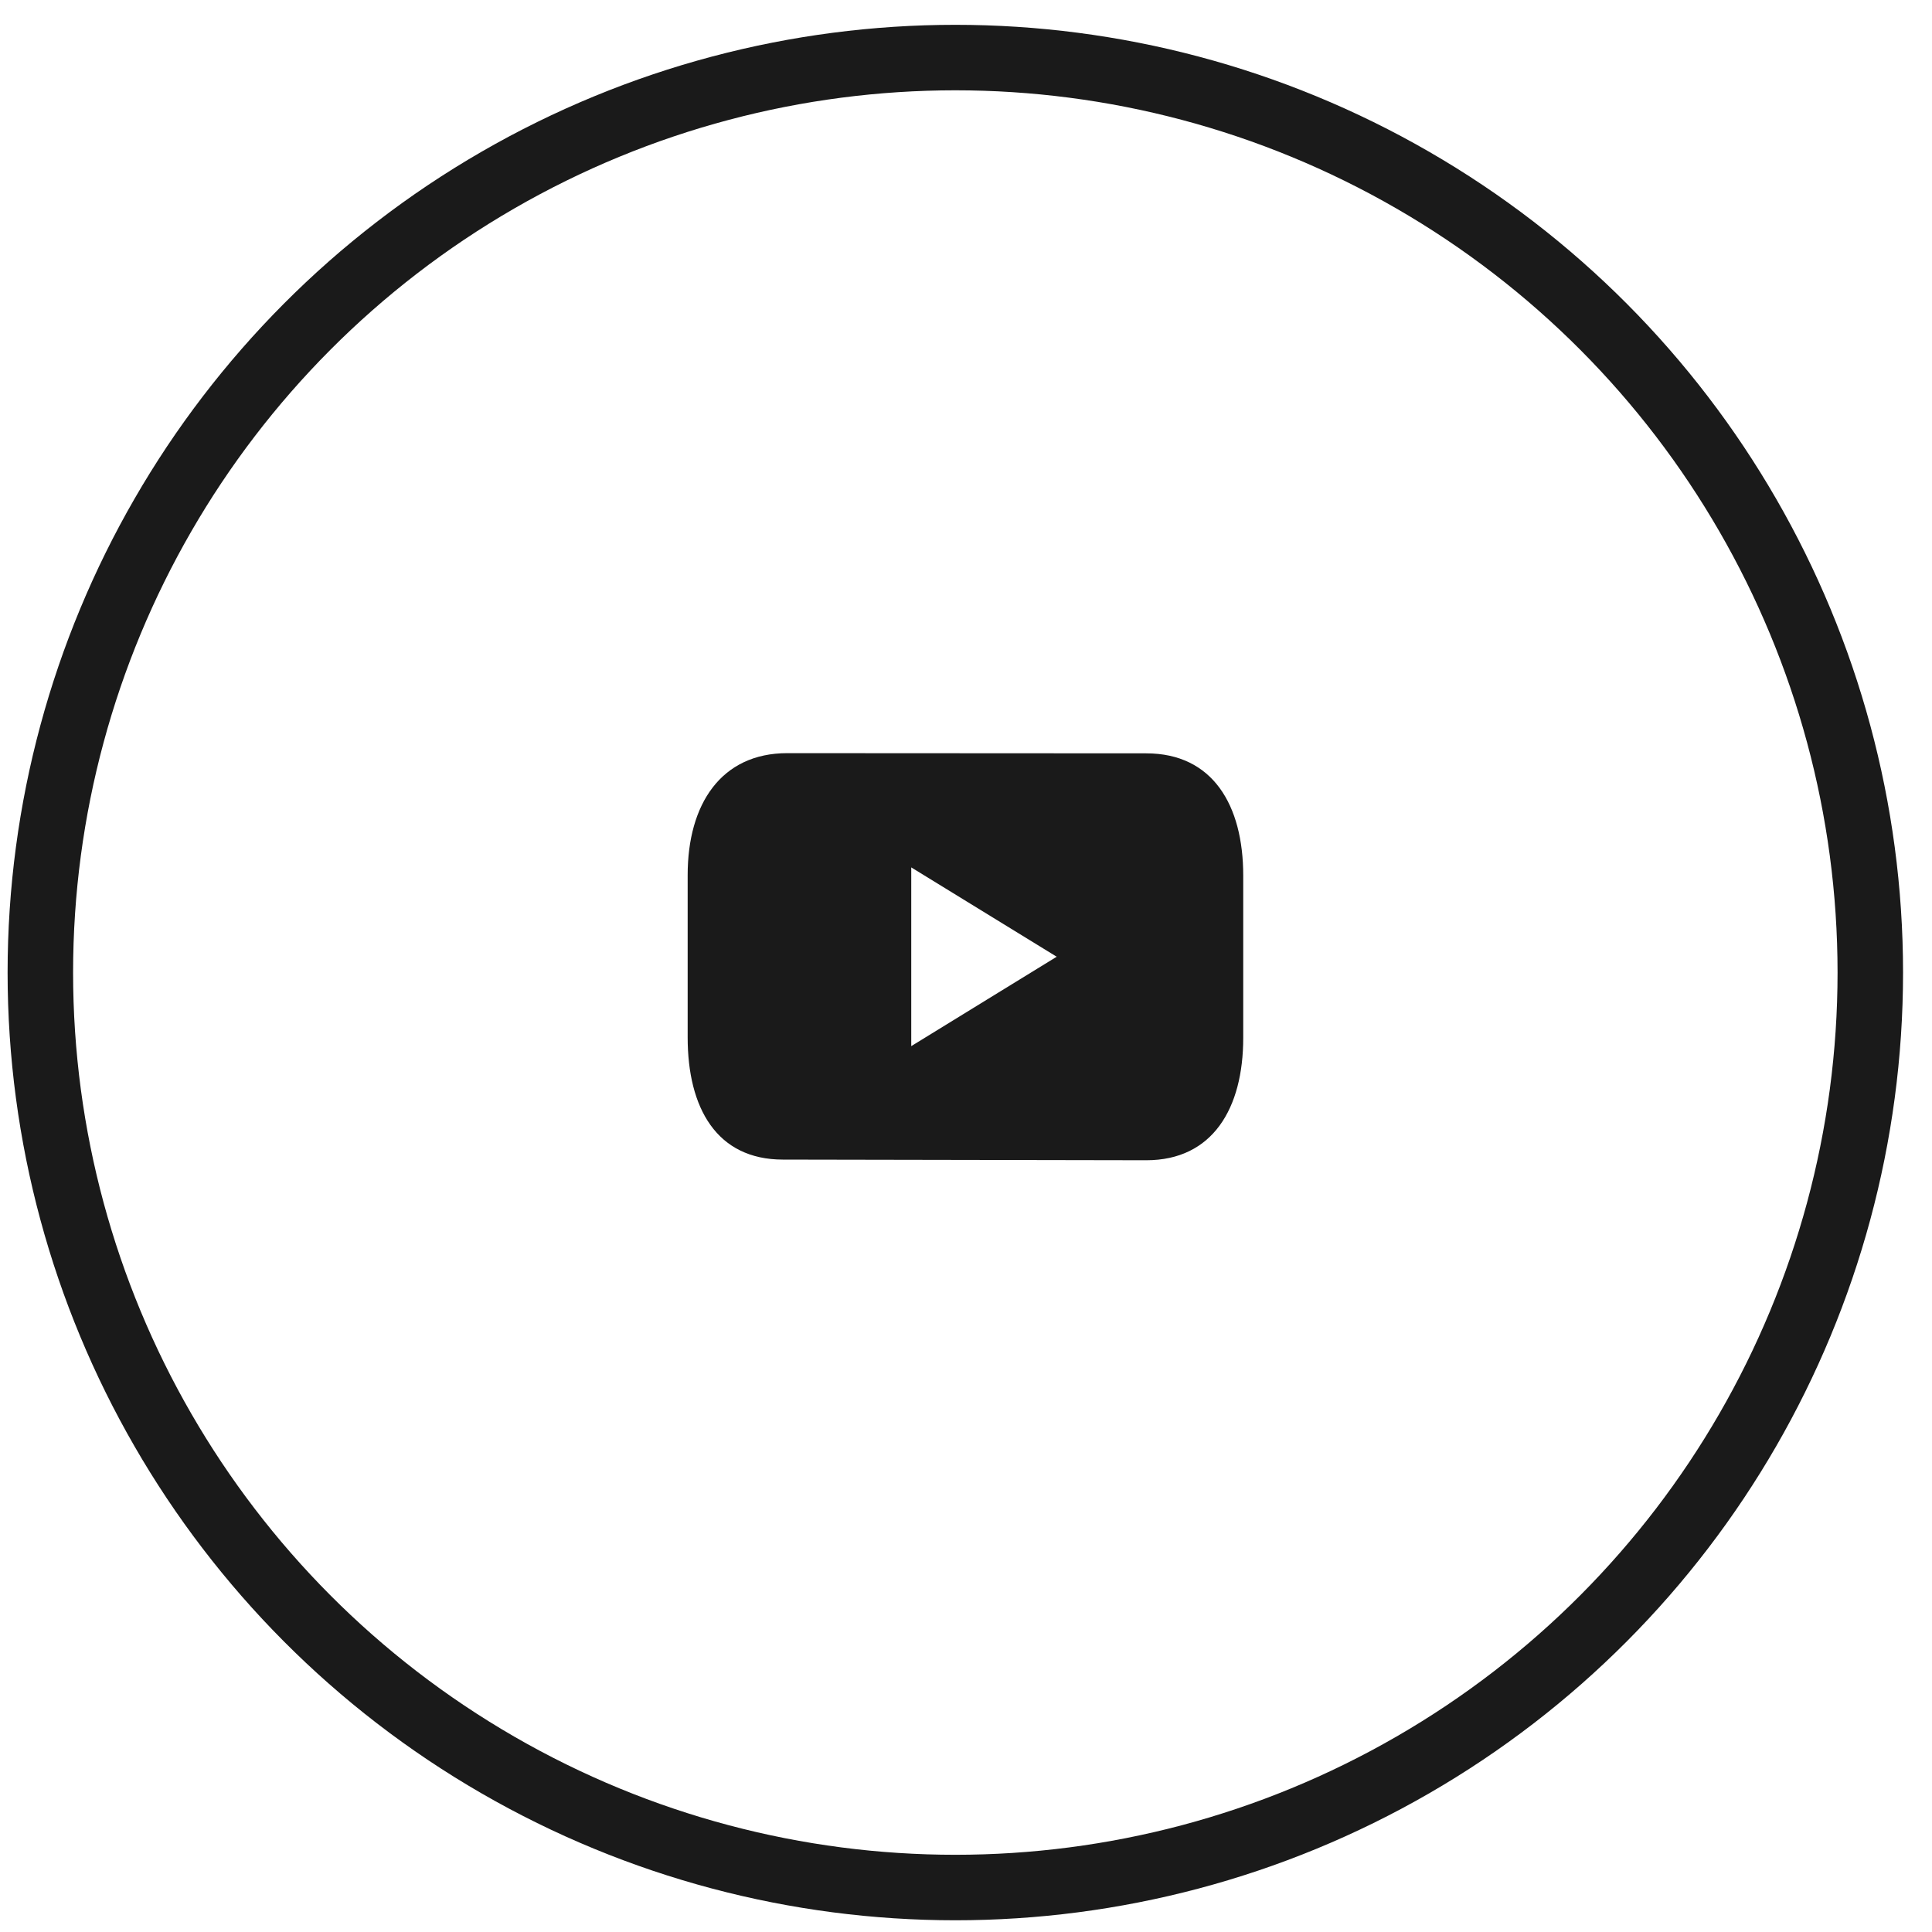<?xml version="1.0" encoding="UTF-8"?> <svg xmlns="http://www.w3.org/2000/svg" width="59" height="59" viewBox="0 0 59 59" fill="none"> <circle cx="29.174" cy="29.7" r="27.942" stroke="#1A1A1A" stroke-width="2"></circle> <path fill-rule="evenodd" clip-rule="evenodd" d="M23.909 35.412L35.006 35.432C37.029 35.432 37.966 33.854 37.966 31.695V26.738C37.966 24.578 37.028 23.006 35.005 23.006L24.041 23C22.017 23 21 24.563 21 26.722V31.679C21 33.838 21.886 35.412 23.909 35.412ZM30.494 30.308C31.086 29.945 31.677 29.581 32.27 29.217C30.787 28.305 29.309 27.398 27.828 26.489V31.947C28.719 31.4 29.607 30.854 30.494 30.308Z" fill="#1A1A1A"></path> </svg> 